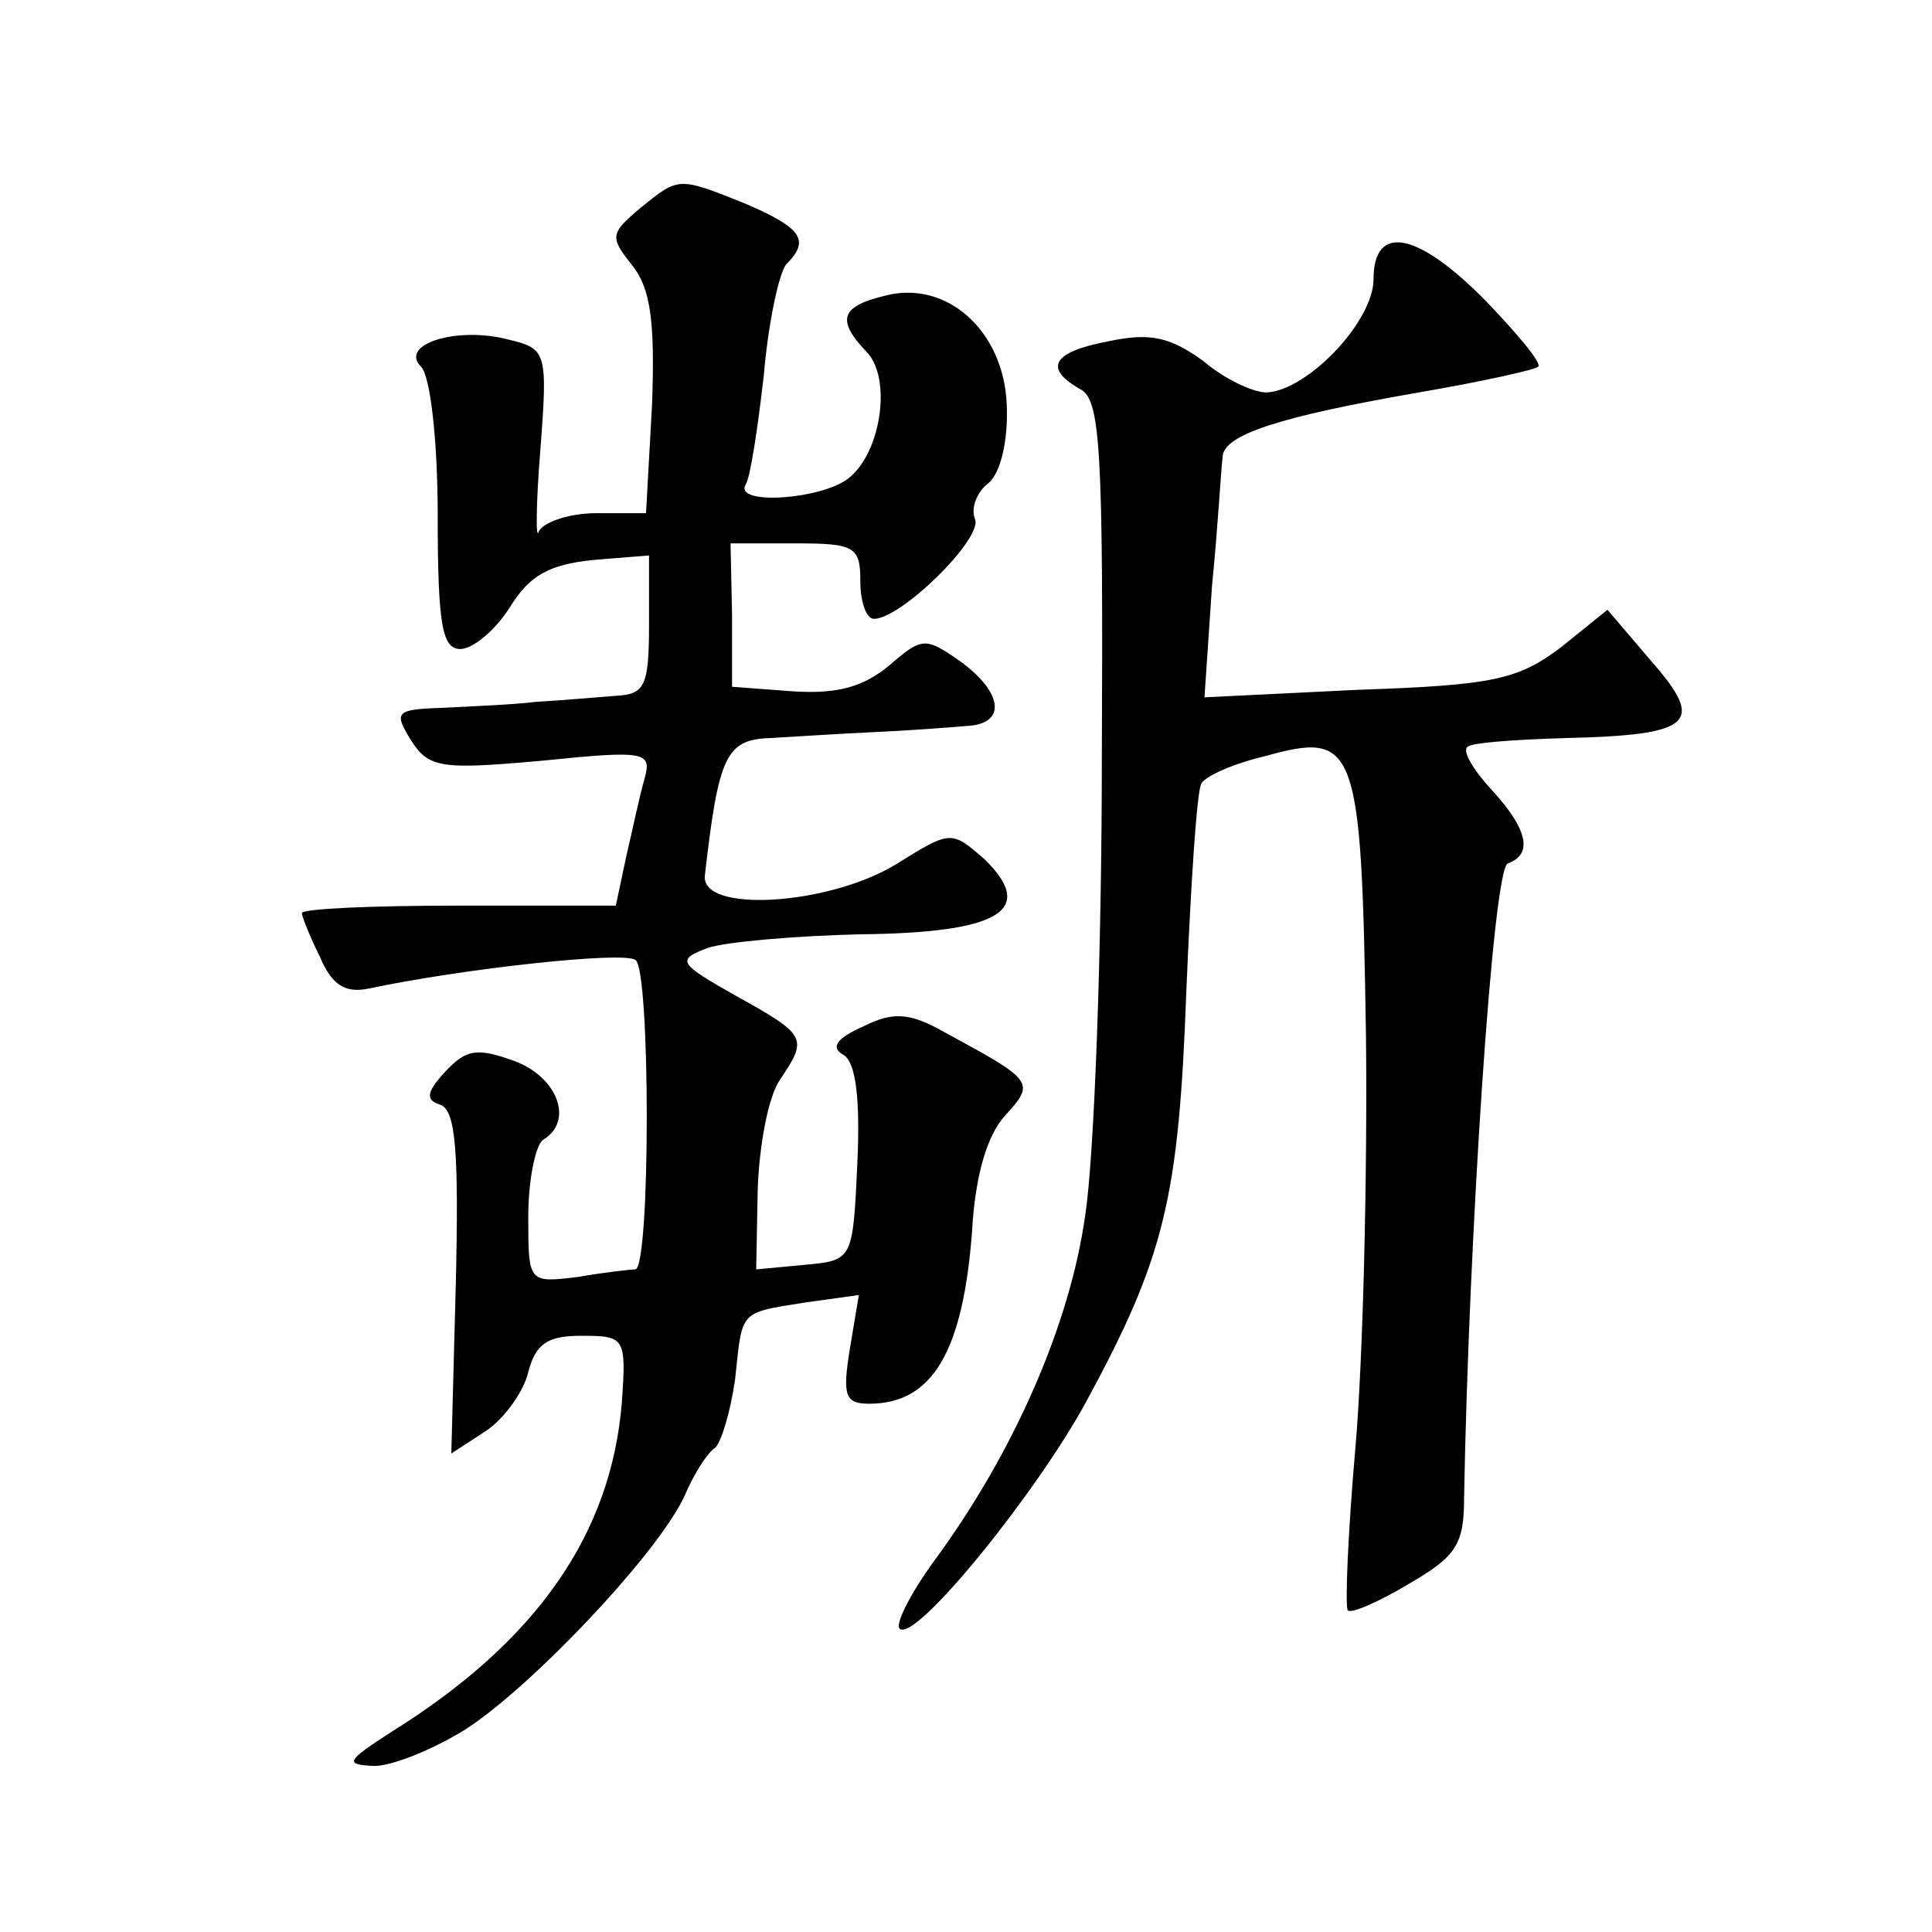 <?xml version="1.0" standalone="no"?>
<!DOCTYPE svg PUBLIC "-//W3C//DTD SVG 20010904//EN"
 "http://www.w3.org/TR/2001/REC-SVG-20010904/DTD/svg10.dtd">
<svg version="1.0" xmlns="http://www.w3.org/2000/svg"
 width="128pt" height="128pt" viewBox="0 0 128 128"
 preserveAspectRatio="xMidYMid meet">
<g transform="translate(0,128) scale(0.1,-0.1)"
fill="#0" stroke="none">
<path d="M424 1142 c-20 -17 -20 -19 -5 -38 12 -15 15 -37 13 -92 l-4 -72 -33 0
c-18 0 -35 -6 -38 -12 -2 -7 -2 17 1 54 5 65 4 67 -21 73 -34 9 -73 -3 -58 -18
6 -6 11 -48 11 -99 0 -72 3 -88 15 -88 8 0 23 12 33 28 13 21 26 28 55 31 l37 3
0 -46 c0 -41 -3 -46 -22 -47 -13 -1 -36 -3 -53 -4 -16 -2 -45 -3 -63 -4 -30 -1
-31 -3 -20 -21 12 -19 20 -20 87 -14 69 7 73 6 68 -12 -3 -10 -8 -34 -12 -51 l-7
-33 -104 0 c-57 0 -104 -2 -104 -5 0 -2 5 -15 12 -29 8 -19 17 -24 32 -21 61 13
169 25 177 19 10 -6 10 -203 0 -205 -3 0 -21 -2 -38 -5 -33 -4 -33 -4 -33 40 0
25 5 48 10 51 20 12 10 41 -19 52 -25 9 -32 8 -46 -7 -13 -14 -13 -19 -3 -22 10
-4 12 -32 10 -118 l-3 -113 23 15 c12 8 25 26 28 39 5 19 13 24 35 24 29 0 30 -1
27 -44 -7 -87 -56 -158 -152 -218 -31 -20 -32 -22 -12 -23 12 0 39 11 60 24 44
28 130 119 146 156 6 14 15 28 20 31 4 4 10 24 13 45 5 46 2 44 46 51 l36 5 -6
-36 c-5 -31 -3 -36 13 -36 42 0 62 35 68 114 2 37 10 64 22 77 20 22 19 23 -40
55 -23 13 -34 14 -54 4 -18 -8 -22 -14 -13 -19 8 -5 11 -29 9 -72 -3 -64 -3 -64
-35 -67 l-32 -3 1 53 c1 29 7 62 15 73 18 27 18 29 -29 55 -39 22 -40 24 -19 32
12 4 58 8 101 9 93 1 117 16 82 50 -22 19 -22 19 -59 -4 -45 -27 -129 -32 -126
-7 9 79 14 90 43 91 17 1 48 3 70 4 22 1 49 3 60 4 27 1 25 22 -4 43 -23 16 -25
16 -47 -3 -17 -14 -34 -19 -64 -17 l-40 3 0 48 -1 47 43 0 c39 0 43 -2 43 -25 0
-14 4 -25 9 -25 18 0 72 53 67 66 -3 7 1 18 9 24 8 7 13 28 12 52 -2 49 -40 83
-81 72 -29 -7 -32 -16 -12 -37 17 -17 10 -67 -12 -84 -18 -14 -76 -18 -68 -4 3
4 8 37 12 72 3 35 10 68 15 74 16 16 10 24 -27 40 -45 18 -44 18 -70 -3z M910 1095
c0 -28 -44 -74 -71 -75 -9 0 -28 9 -42 21 -21 15 -34 19 -62 13 -38 -7 -44 -18
-19 -32 13 -7 15 -40 14 -243 0 -129 -5 -265 -11 -304 -10 -72 -47 -157 -100 -229
-16 -22 -26 -42 -23 -45 10 -10 91 90 124 151 52 96 61 135 66 272 3 71 7 133 10
137 3 5 21 13 42 18 61 17 64 8 67 -186 1 -92 -2 -215 -7 -272 -5 -57 -7 -106 -5
-108 3 -2 21 6 41 18 31 18 36 26 36 57 3 169 19 417 29 420 17 6 13 23 -11 49
-12 13 -19 25 -16 28 2 3 32 5 65 6 85 2 93 10 57 51 l-29 34 -31 -25 c-28 -21
-44 -25 -134 -28 l-102 -5 5 74 c4 40 6 78 7 85 0 15 38 27 130 43 41 7 77 15 79
17 3 2 -13 21 -34 43 -46 47 -75 52 -75 15z"/>
</g>
</svg>
